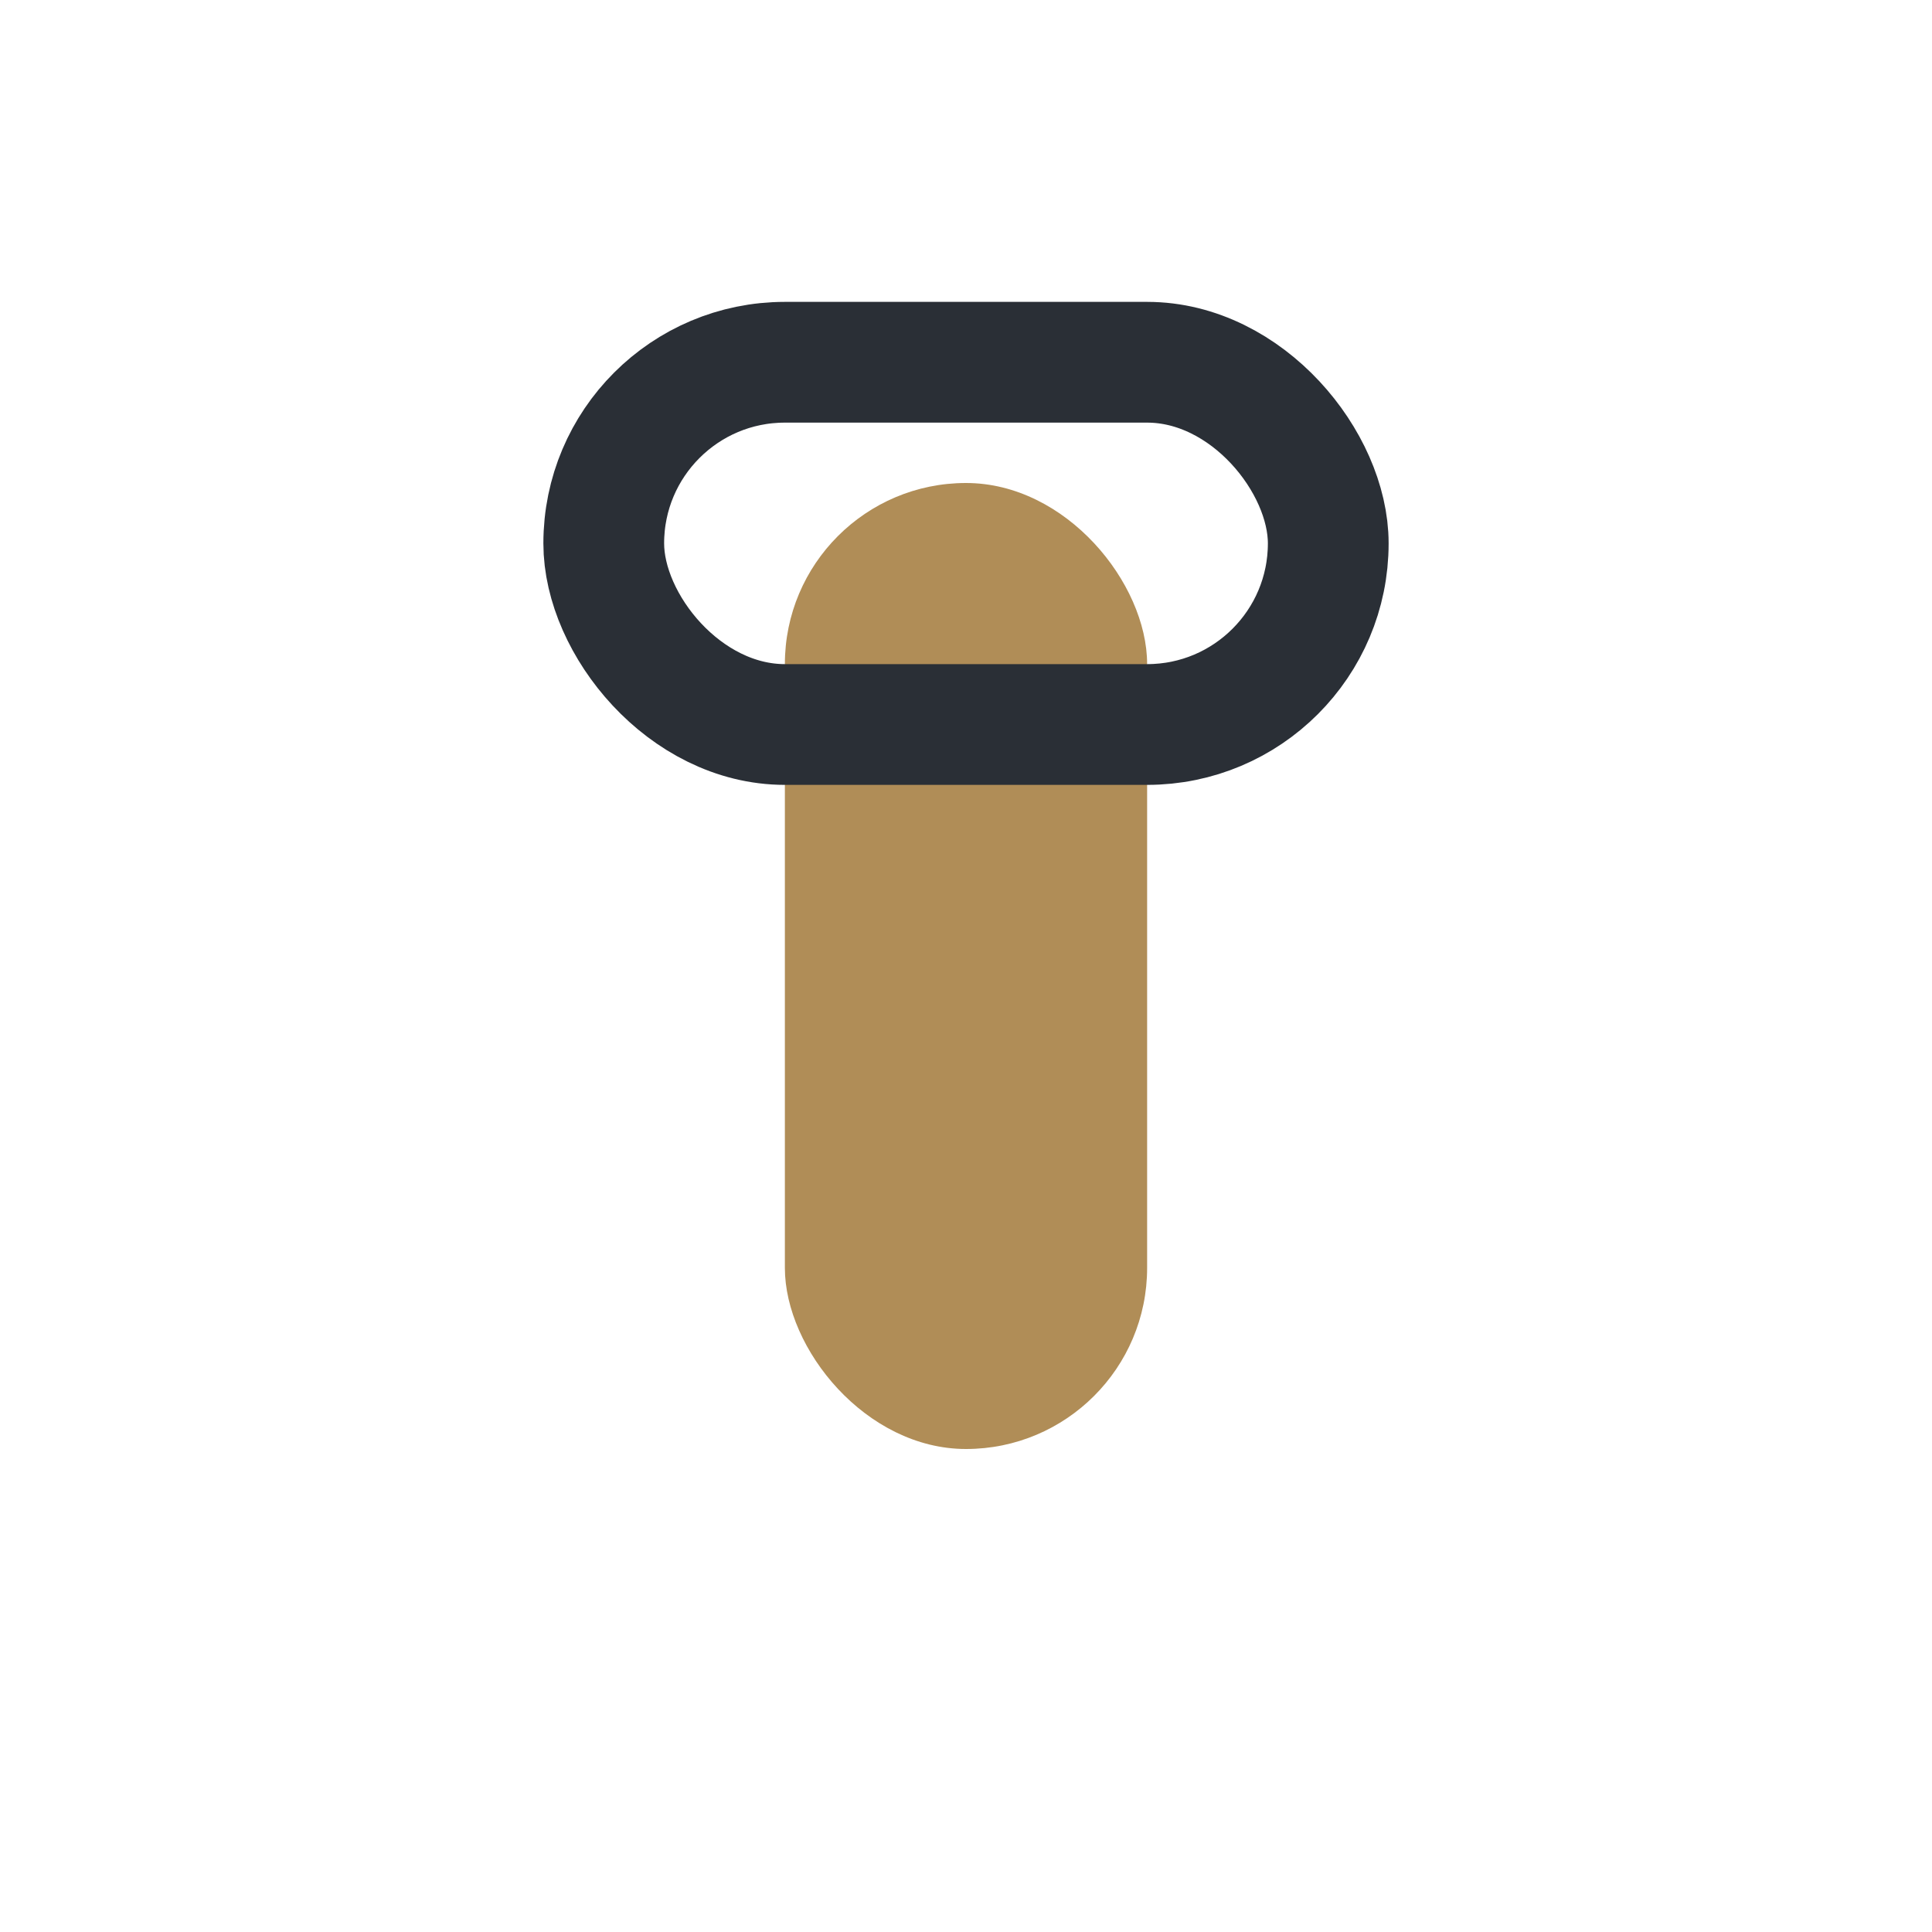 <?xml version="1.0" encoding="UTF-8"?>
<svg xmlns="http://www.w3.org/2000/svg" width="32" height="32" viewBox="0 0 32 32"><rect x="13" y="8" width="6" height="16" rx="3" fill="#B08D57"/><rect x="10" y="6" width="12" height="6" rx="3" fill="none" stroke="#2A2F36" stroke-width="2"/></svg>